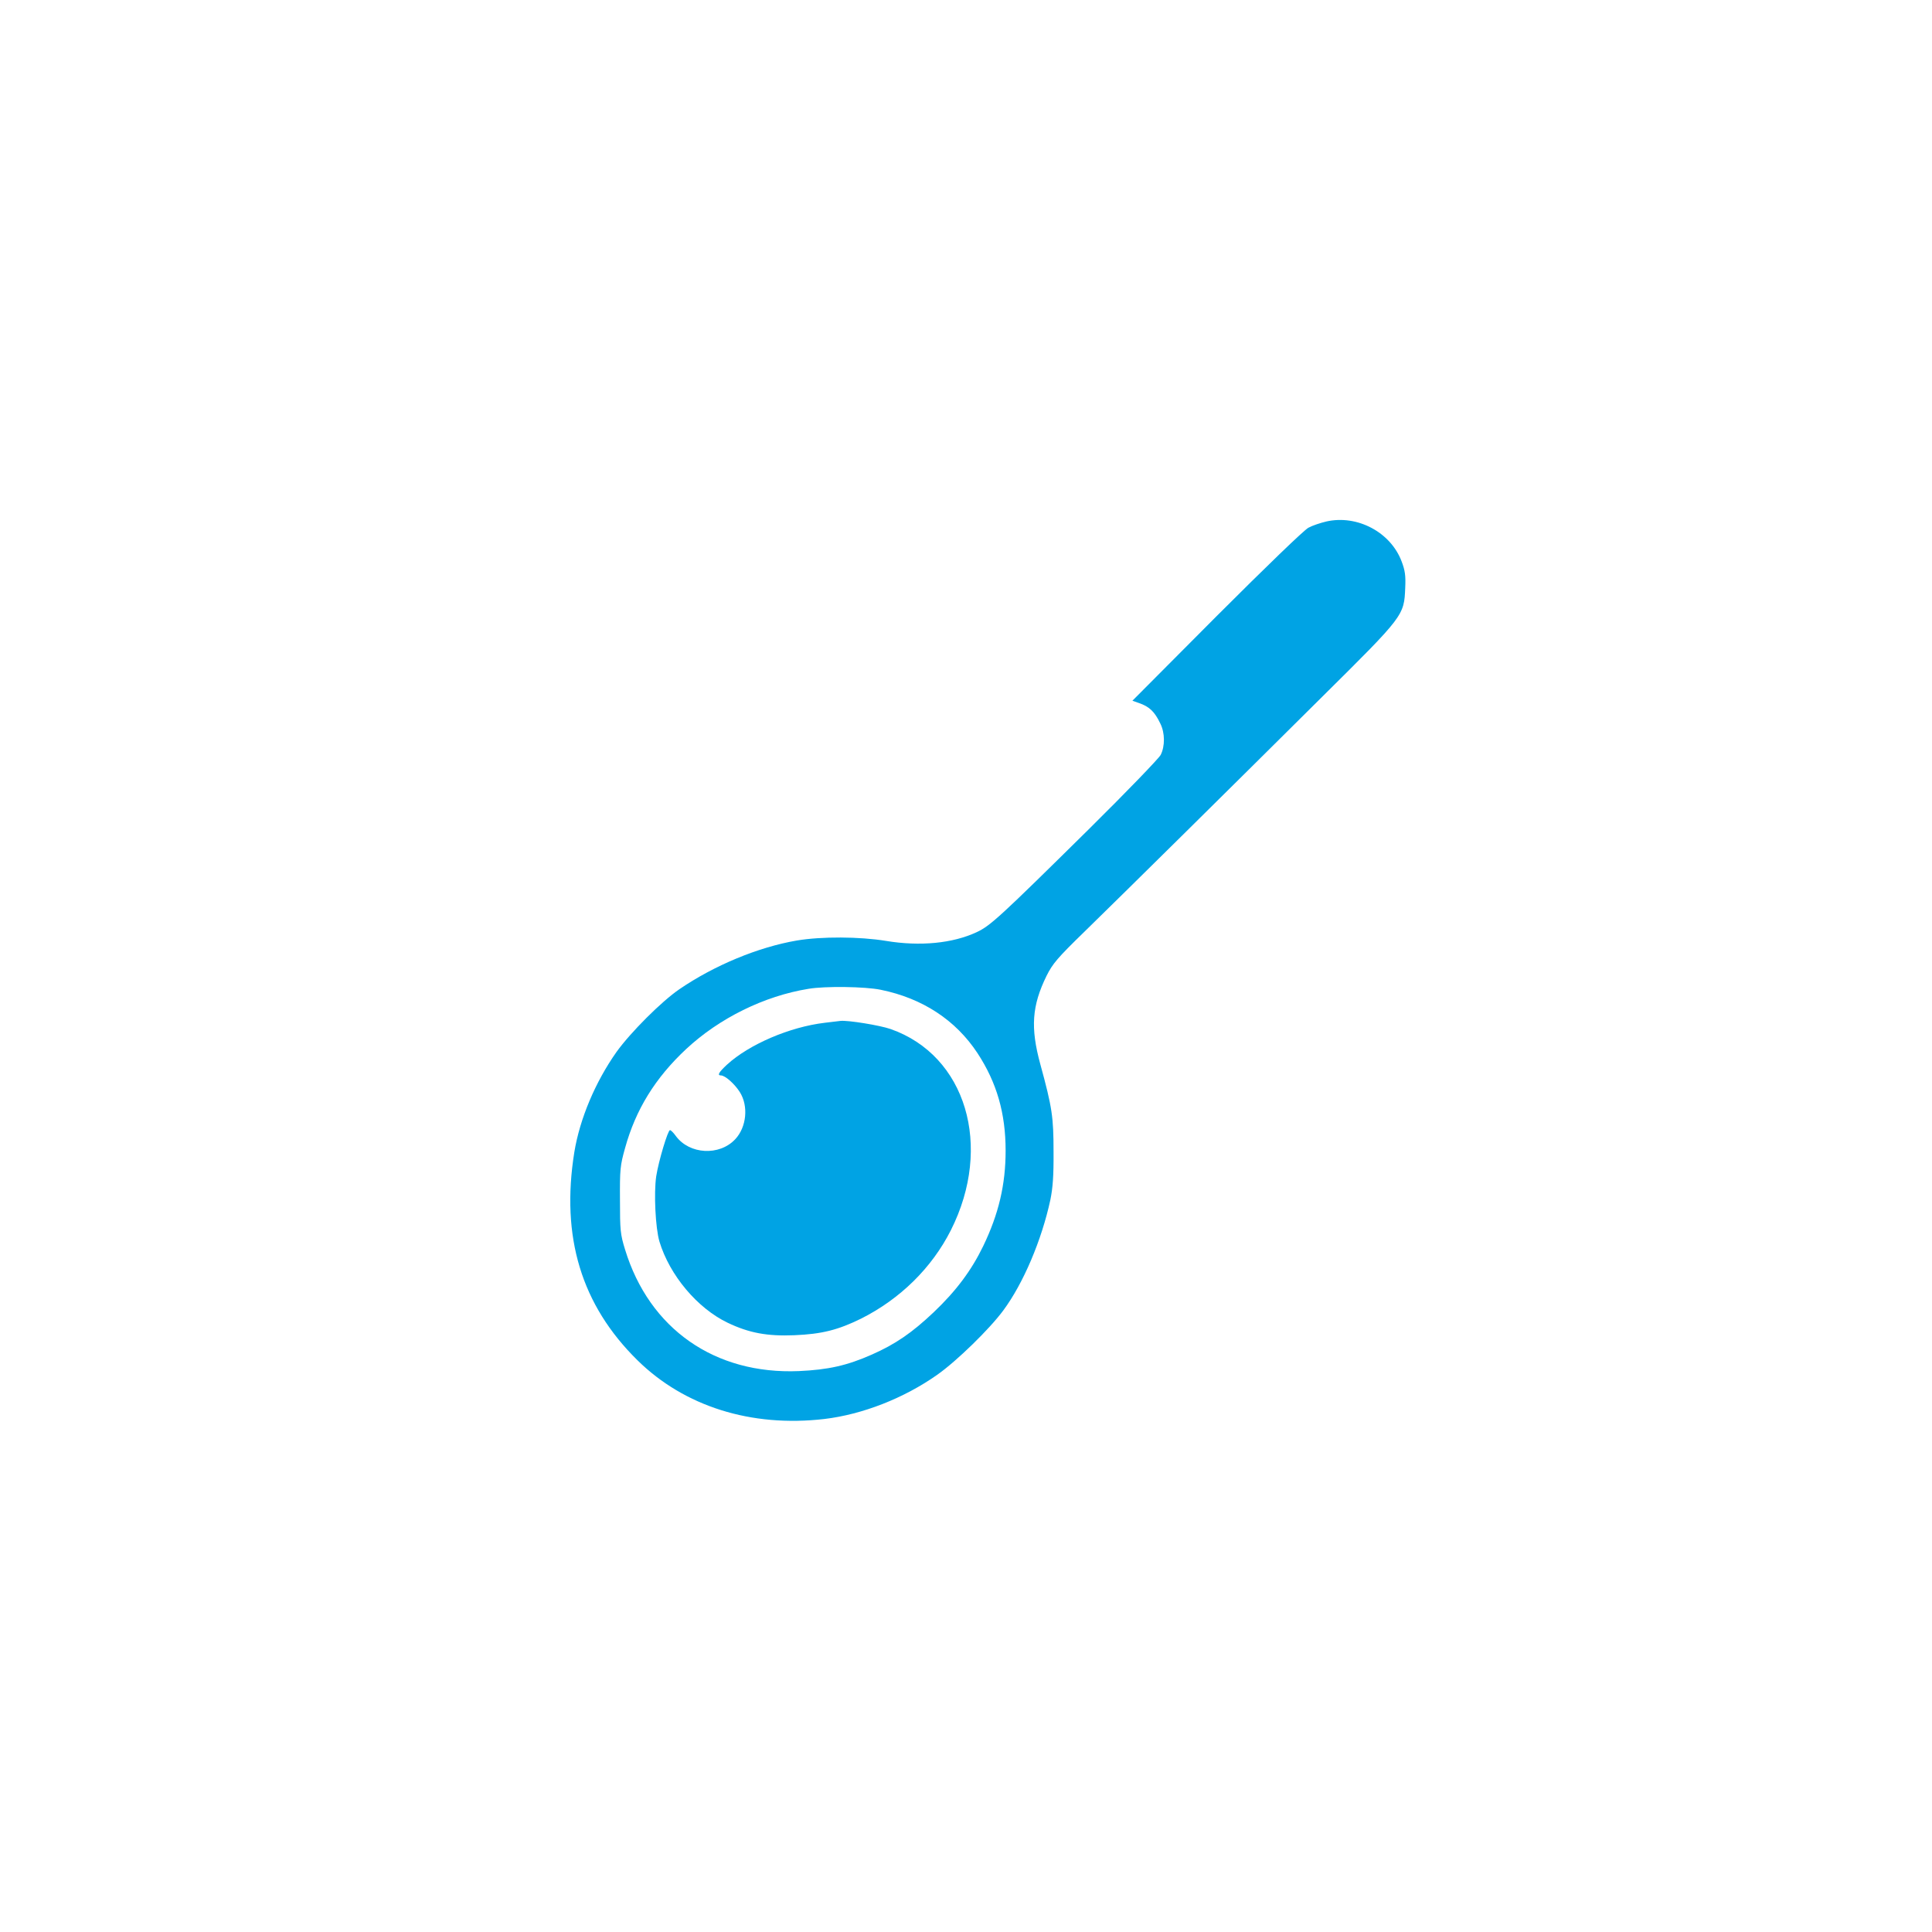 <?xml version="1.0" standalone="no"?>
<!DOCTYPE svg PUBLIC "-//W3C//DTD SVG 20010904//EN"
 "http://www.w3.org/TR/2001/REC-SVG-20010904/DTD/svg10.dtd">
<svg version="1.0" xmlns="http://www.w3.org/2000/svg"
 width="1024pt" height="1024pt" viewBox="0 0 1024 1024"
 preserveAspectRatio="xMidYMid meet">

<g transform="translate(0,1024) scale(0.1,-0.1)"
fill="#00a3e4" stroke="none">
<path d="M7030 7476 c-30 -7 -73 -21 -95 -33 -23 -12 -224 -206 -487 -469
l-446 -448 34 -12 c56 -19 84 -46 114 -109 25 -50 25 -120 2 -166 -10 -19
-180 -195 -377 -390 -478 -472 -526 -516 -599 -550 -127 -59 -299 -76 -480
-46 -140 23 -343 24 -473 2 -204 -35 -436 -131 -622 -258 -95 -65 -258 -228
-333 -332 -113 -160 -195 -355 -224 -532 -72 -449 37 -810 335 -1103 248 -244
602 -356 990 -311 202 24 422 110 598 234 104 73 279 244 351 342 106 143 203
372 249 585 13 63 18 129 17 255 0 184 -7 234 -70 464 -53 194 -45 310 33 469
32 64 57 94 202 235 211 206 767 755 1258 1243 435 431 435 431 441 579 3 64
-1 92 -19 139 -58 155 -235 249 -399 212z m-2362 -2482 c221 -45 397 -160 513
-336 102 -156 149 -318 149 -517 0 -180 -37 -336 -119 -506 -62 -128 -143
-237 -262 -350 -115 -109 -204 -170 -329 -225 -131 -58 -231 -80 -385 -87
-446 -19 -793 223 -922 644 -25 81 -27 102 -27 263 -1 161 1 183 27 275 56
203 159 371 324 525 175 163 413 281 648 319 88 15 300 12 383 -5z"/>
<path d="M4371 4819 c-185 -22 -400 -114 -518 -222 -43 -40 -53 -57 -32 -57
22 0 72 -44 100 -88 47 -74 36 -186 -24 -250 -84 -90 -243 -81 -315 17 -12 17
-26 31 -31 31 -11 0 -60 -162 -73 -245 -13 -89 -4 -273 17 -345 54 -179 201
-354 362 -431 113 -54 210 -72 353 -66 146 6 232 28 354 88 207 104 375 269
476 469 224 445 80 926 -320 1066 -58 20 -225 47 -265 43 -5 -1 -43 -5 -84
-10z"/>
</g>
</svg>

